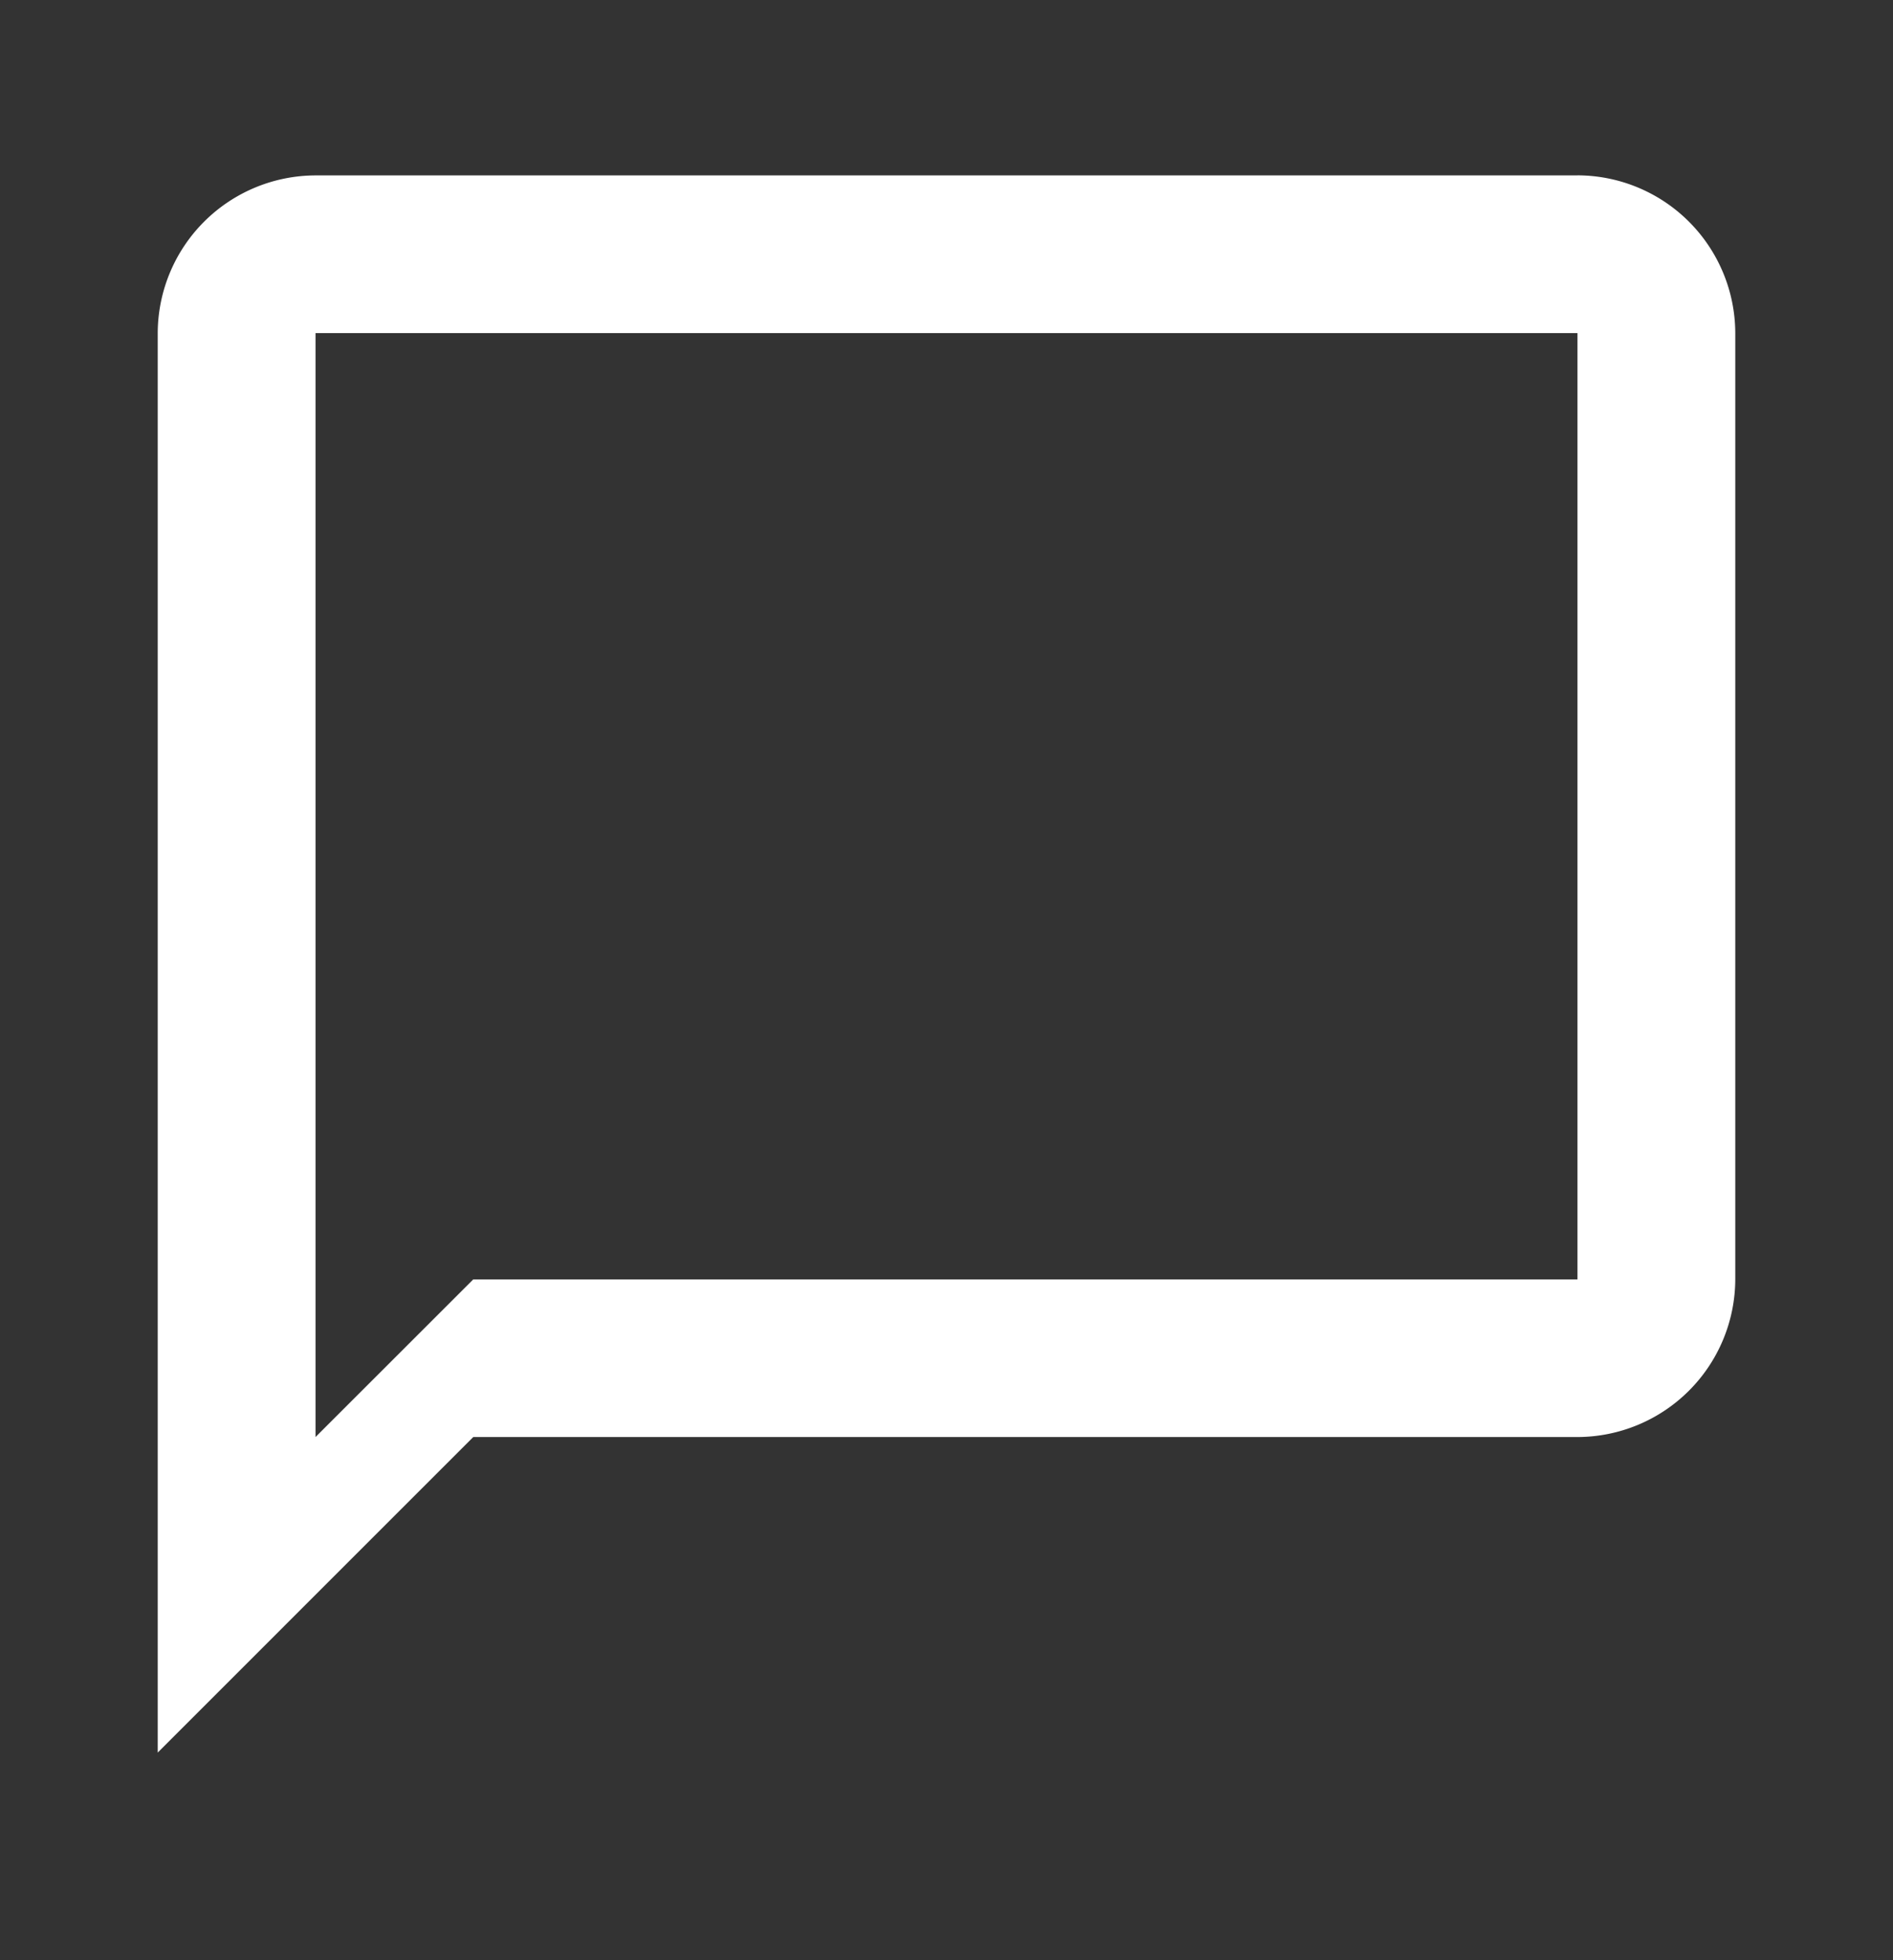 <svg width="28" height="29" fill="none" xmlns="http://www.w3.org/2000/svg"><rect width="100%" height="100%" fill="#333333" stroke="none"/><path d="M23.334 2.595H4.666a2.34 2.34 0 00-2.333 2.333v21L7 21.26h16.334a2.34 2.34 0 002.333-2.333v-14a2.34 2.34 0 00-2.334-2.333zm0 16.333H7L4.667 21.26V4.928h18.666v14z" fill="#fff"/></svg>